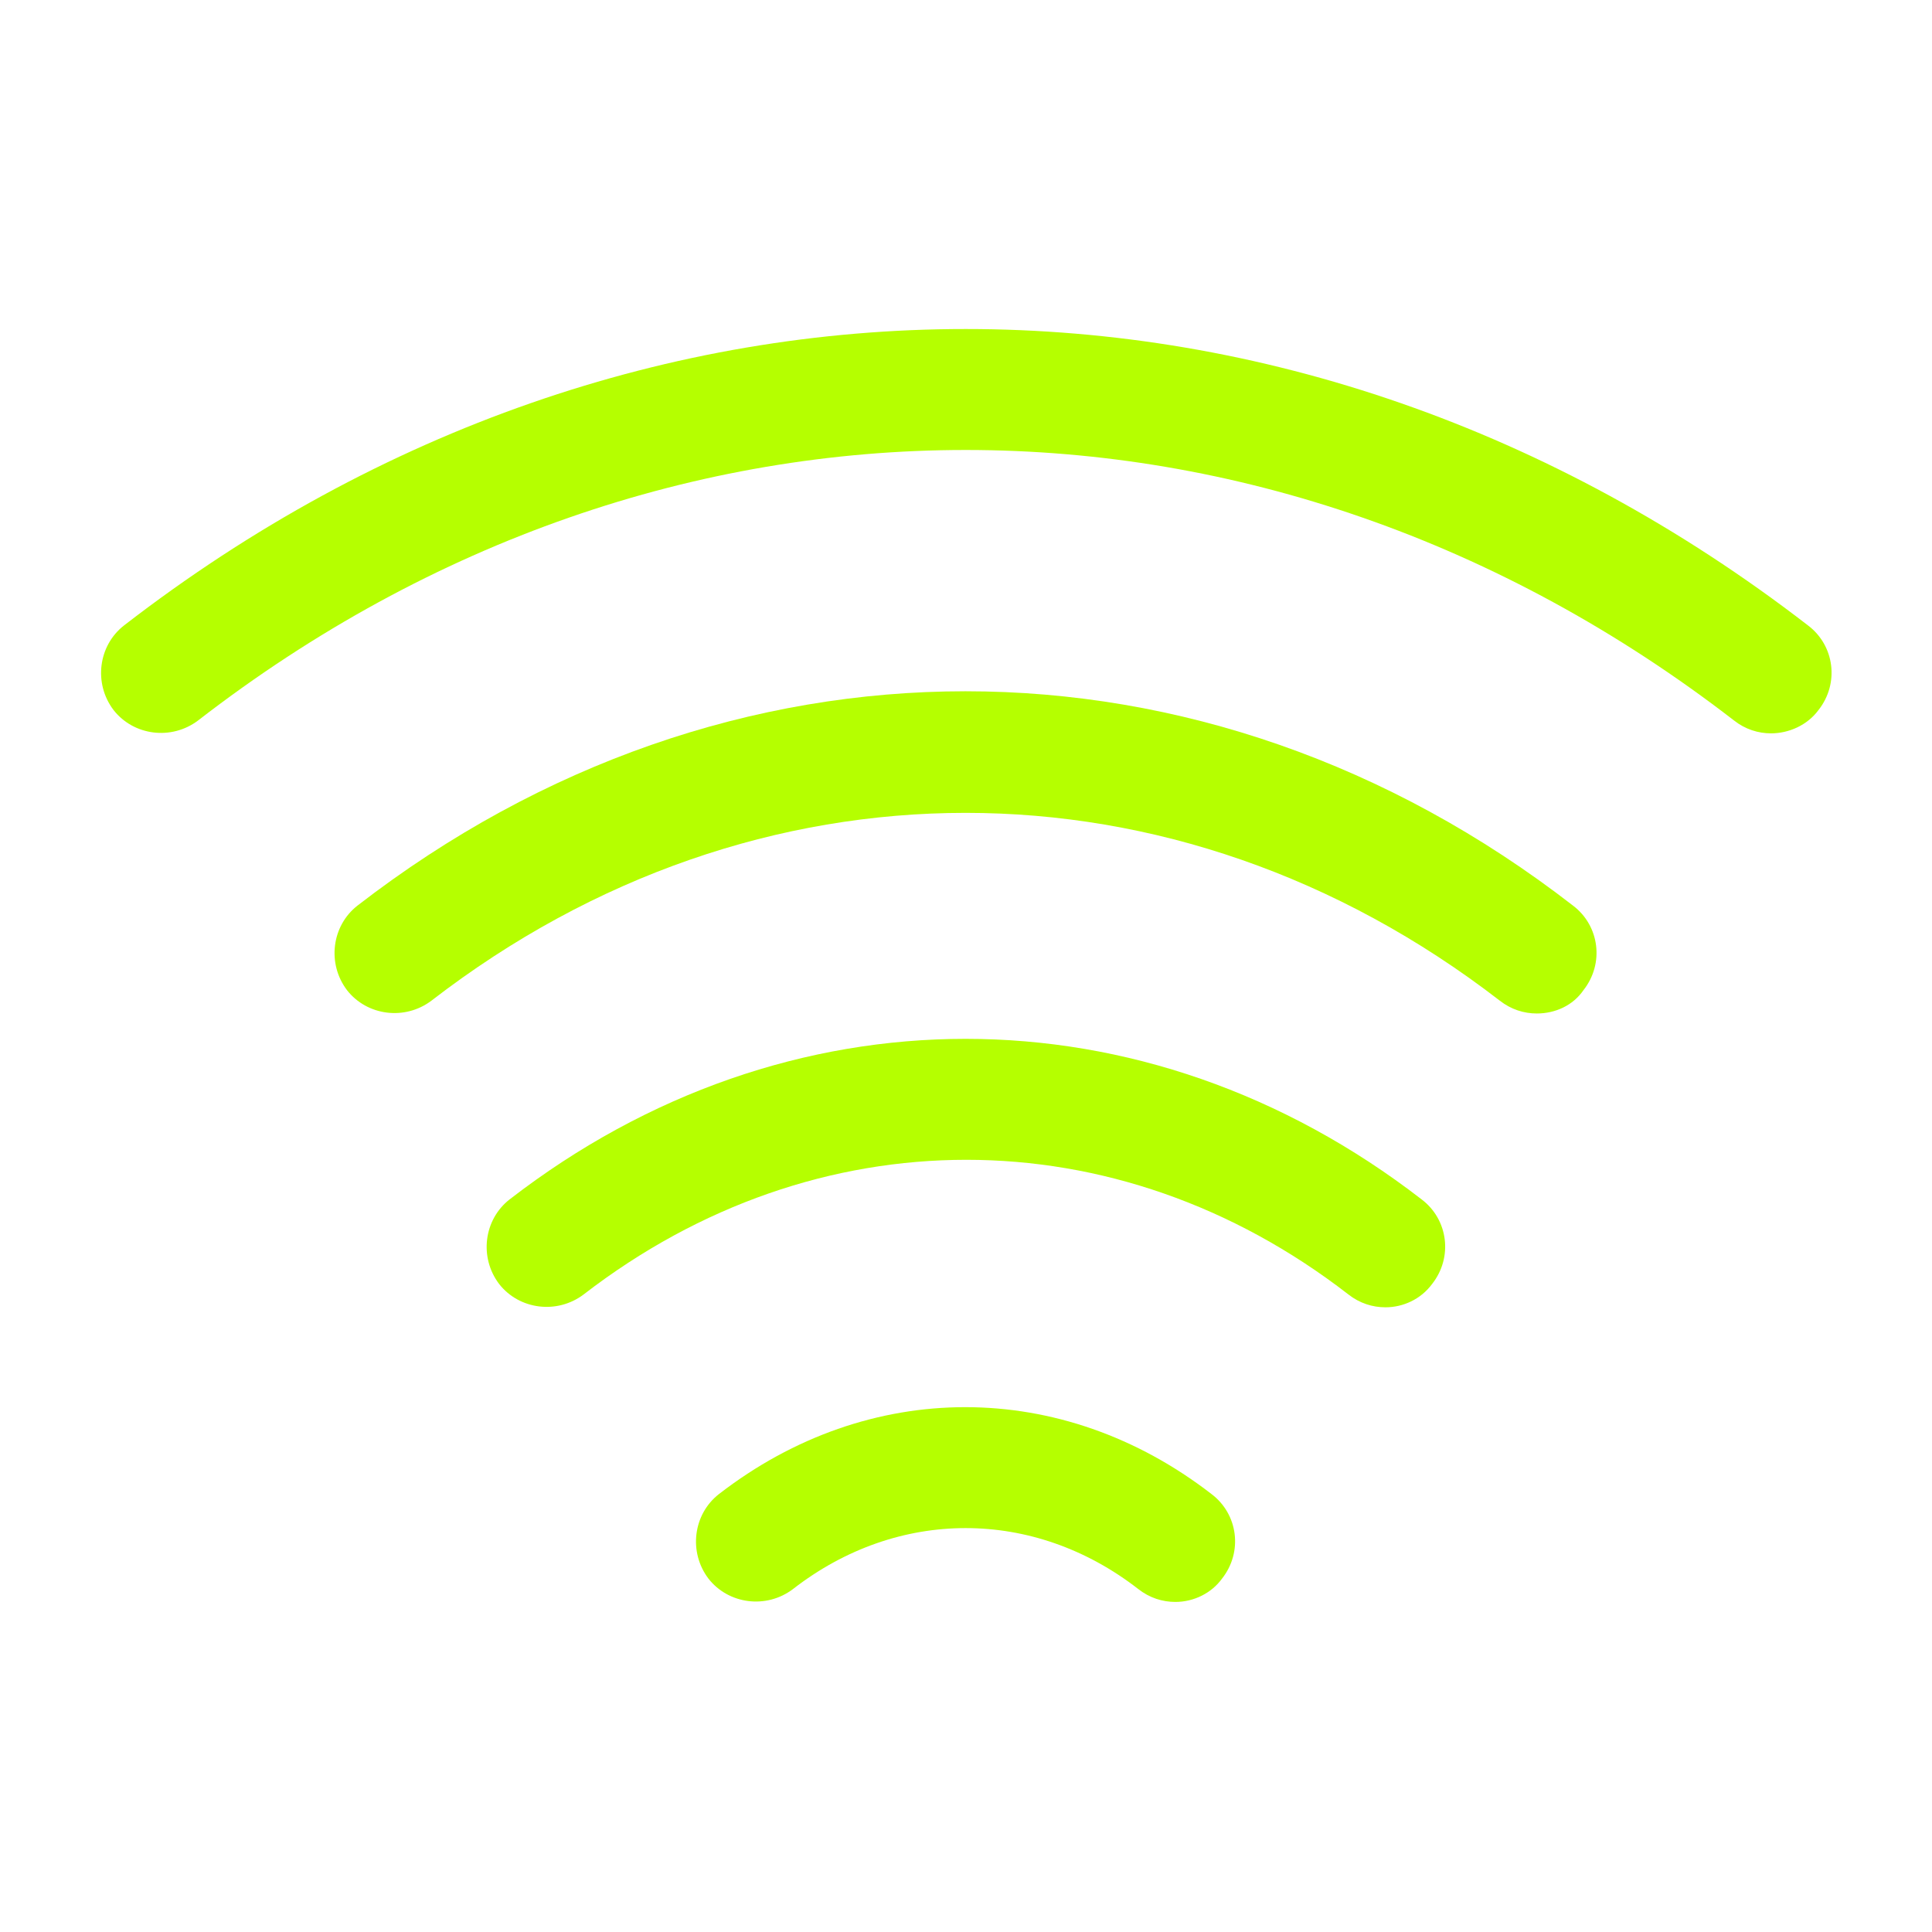 <svg width="38" height="38" viewBox="0 0 38 38" fill="none" xmlns="http://www.w3.org/2000/svg">
<path d="M30.227 19.934C29.973 19.934 29.72 19.855 29.498 19.681C23.117 14.757 14.868 14.757 8.487 19.681C7.965 20.076 7.221 19.982 6.825 19.475C6.429 18.952 6.524 18.208 7.031 17.812C14.298 12.191 23.687 12.191 30.939 17.812C31.462 18.208 31.557 18.952 31.145 19.475C30.939 19.776 30.591 19.934 30.227 19.934Z" fill="#B5FF00"/>
<path d="M34.834 14.424C34.581 14.424 34.327 14.345 34.106 14.171C24.922 7.077 13.063 7.077 3.896 14.171C3.373 14.566 2.629 14.472 2.233 13.965C1.837 13.442 1.932 12.698 2.439 12.302C12.493 4.528 25.492 4.528 35.562 12.302C36.085 12.698 36.18 13.442 35.768 13.965C35.547 14.266 35.182 14.424 34.834 14.424Z" fill="#B5FF00"/>
<path d="M27.25 25.713C26.996 25.713 26.743 25.634 26.521 25.46C21.961 21.929 16.055 21.929 11.48 25.46C10.957 25.855 10.213 25.761 9.817 25.254C9.421 24.731 9.516 23.987 10.023 23.591C15.47 19.38 22.515 19.38 27.962 23.591C28.485 23.987 28.58 24.731 28.168 25.254C27.946 25.555 27.598 25.713 27.25 25.713Z" fill="#B5FF00"/>
<path d="M23.118 31.508C22.864 31.508 22.611 31.429 22.389 31.255C20.331 29.656 17.655 29.656 15.597 31.255C15.074 31.651 14.33 31.556 13.934 31.049C13.539 30.527 13.633 29.783 14.14 29.387C17.085 27.107 20.885 27.107 23.83 29.387C24.353 29.783 24.448 30.527 24.036 31.049C23.83 31.334 23.482 31.508 23.118 31.508Z" fill="#B5FF00"/>
</svg>
